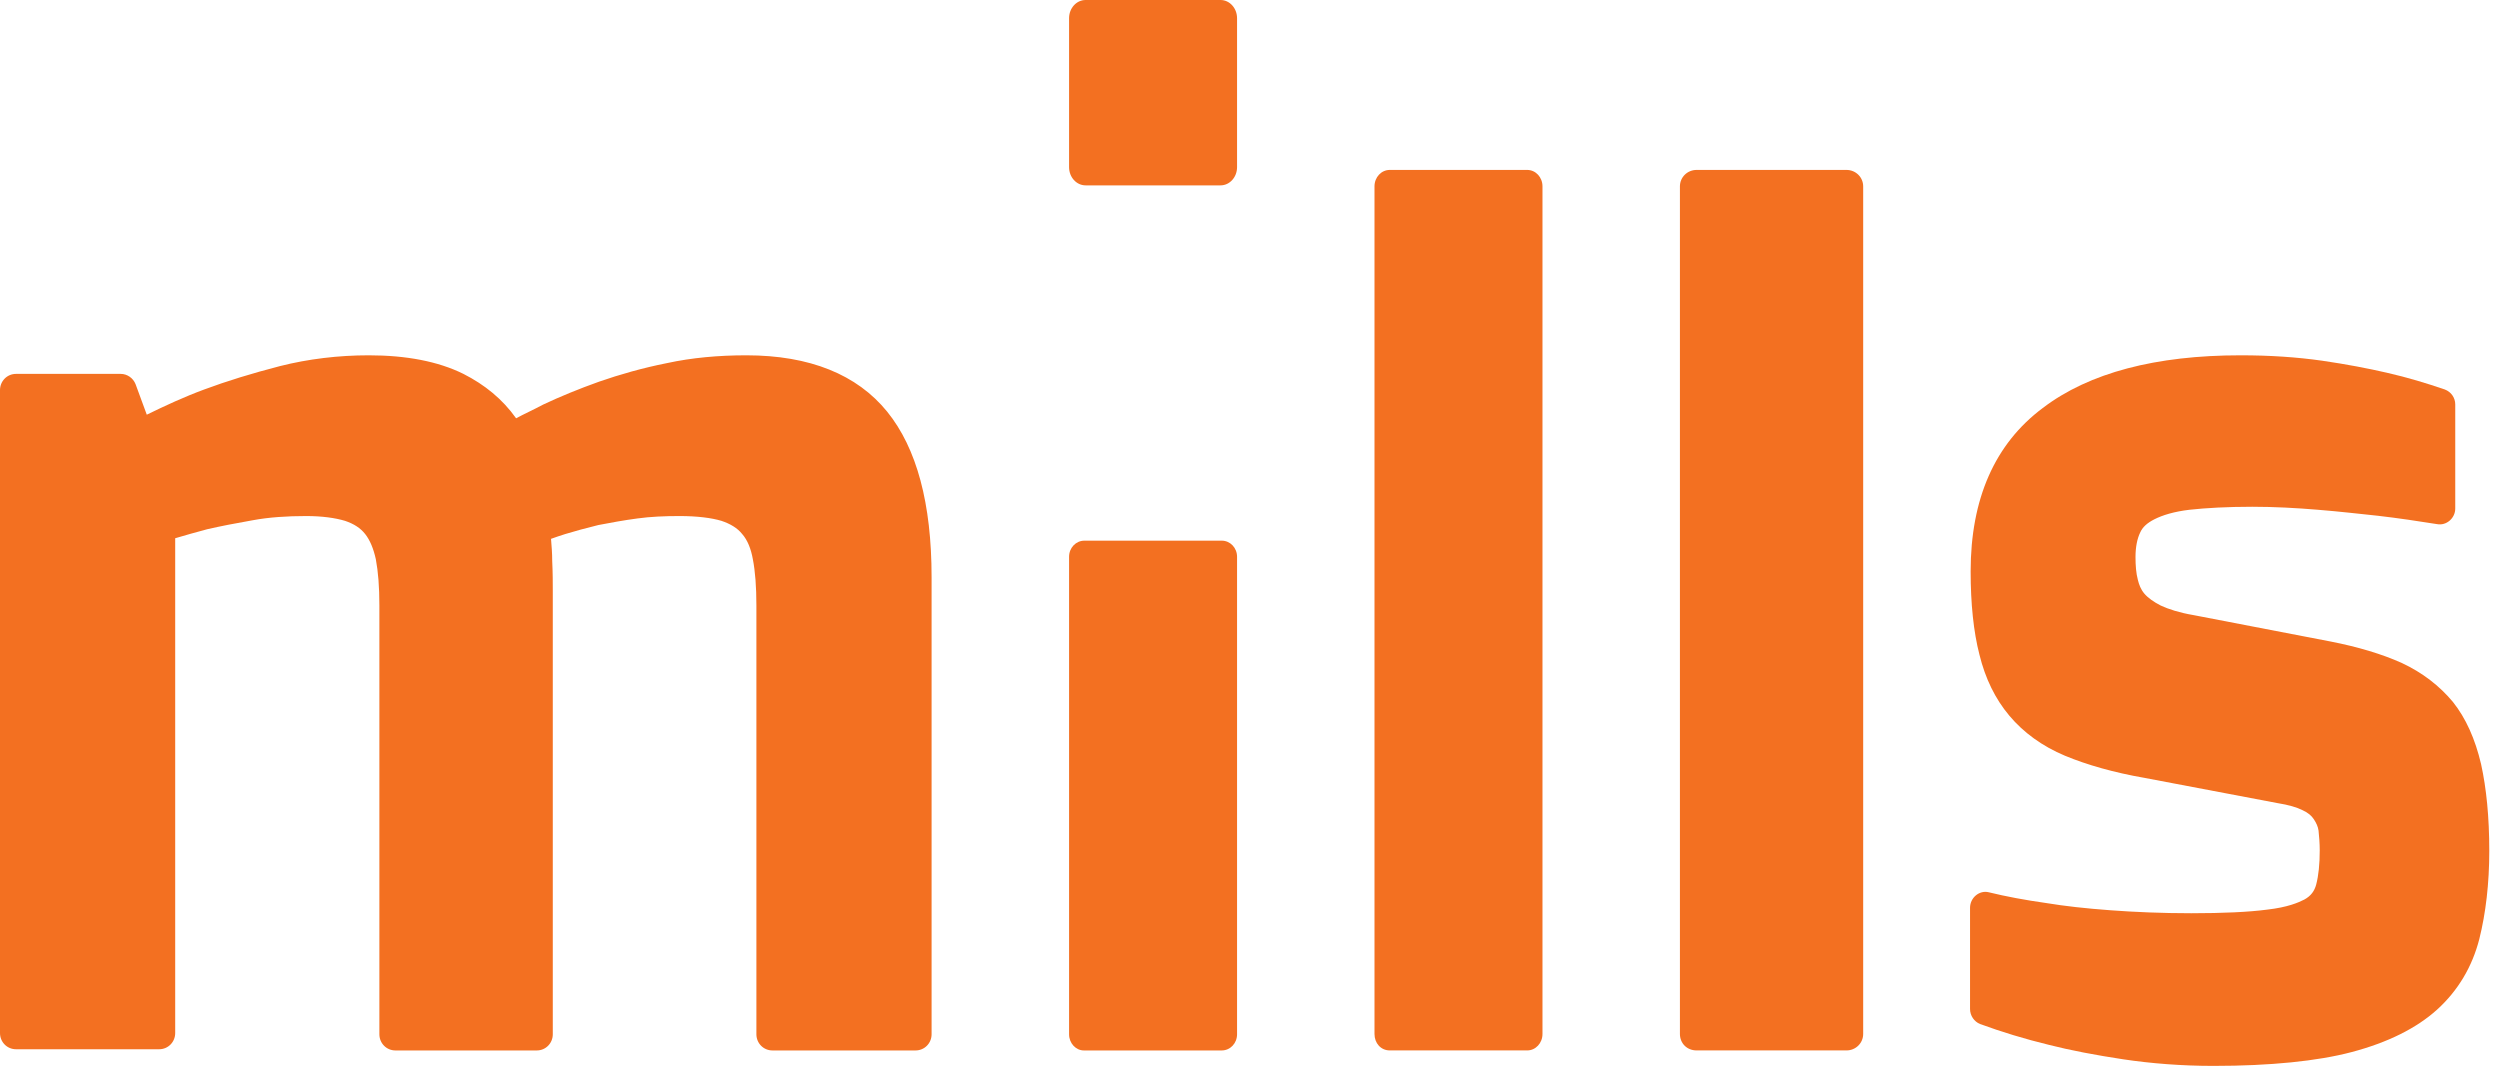 <svg width="129" height="55" viewBox="0 0 129 55" fill="none" xmlns="http://www.w3.org/2000/svg">
<path d="M39.855 54.203C39.397 54.203 39.03 53.832 39.03 53.368V31.239C39.03 30.28 38.969 29.475 38.847 28.856C38.755 28.33 38.572 27.866 38.297 27.557C38.053 27.247 37.686 27.03 37.228 26.876C36.709 26.721 35.976 26.628 35.06 26.628C34.296 26.628 33.563 26.659 32.892 26.752C32.189 26.845 31.517 26.969 30.876 27.092C30.235 27.247 29.685 27.402 29.166 27.557C28.891 27.649 28.677 27.711 28.433 27.804C28.463 28.176 28.494 28.547 28.494 28.949C28.524 29.568 28.524 30.063 28.524 30.466V53.368C28.524 53.832 28.158 54.203 27.7 54.203H20.401C19.943 54.203 19.576 53.832 19.576 53.368V31.239C19.576 30.28 19.515 29.506 19.393 28.856C19.271 28.299 19.087 27.866 18.843 27.557C18.599 27.247 18.263 27.03 17.805 26.876C17.286 26.721 16.614 26.628 15.789 26.628C14.812 26.628 13.865 26.69 13.041 26.845C12.155 27 11.361 27.154 10.689 27.309C10.109 27.464 9.559 27.619 9.04 27.773V53.306C9.04 53.77 8.673 54.141 8.215 54.141H0.825C0.366 54.141 0 53.77 0 53.306V20.129C0 19.665 0.366 19.293 0.825 19.293H6.23C6.566 19.293 6.871 19.51 6.994 19.82L7.574 21.398C8.521 20.934 9.528 20.469 10.536 20.098C11.697 19.665 13.01 19.262 14.445 18.891C15.911 18.52 17.469 18.334 19.026 18.334C20.95 18.334 22.6 18.643 23.913 19.293C25.012 19.851 25.928 20.593 26.631 21.584C27.028 21.367 27.517 21.15 28.036 20.872C28.891 20.469 29.868 20.067 30.907 19.696C31.975 19.324 33.166 18.984 34.419 18.736C35.701 18.458 37.075 18.334 38.511 18.334C41.779 18.334 44.222 19.324 45.779 21.243C47.306 23.131 48.07 25.978 48.07 29.785V53.368C48.07 53.832 47.703 54.203 47.245 54.203H39.855Z" fill="#F37021"/>
<path d="M55.164 53.37V28.731C55.164 28.268 55.516 27.898 55.955 27.898H63.042C63.481 27.898 63.832 28.268 63.832 28.731V53.37C63.832 53.833 63.481 54.203 63.042 54.203H55.925C55.516 54.203 55.164 53.833 55.164 53.37Z" fill="#F37021"/>
<path d="M70.924 53.352V9.617C70.924 9.145 71.275 8.768 71.715 8.768H78.802C79.241 8.768 79.592 9.145 79.592 9.617V53.352C79.592 53.824 79.241 54.202 78.802 54.202H71.715C71.246 54.202 70.924 53.824 70.924 53.352Z" fill="#F37021"/>
<path d="M86.684 53.352V9.617C86.684 9.145 87.067 8.768 87.546 8.768H95.277C95.757 8.768 96.14 9.145 96.14 9.617V53.352C96.14 53.824 95.757 54.202 95.277 54.202H87.546C87.035 54.202 86.684 53.824 86.684 53.352Z" fill="#F37021"/>
<path d="M114.218 55C112.583 55 111.009 54.877 109.556 54.66C108.133 54.444 106.831 54.197 105.741 53.919C104.47 53.61 103.259 53.24 102.169 52.838C101.866 52.715 101.654 52.406 101.654 52.066V46.845C101.654 46.32 102.139 45.919 102.623 46.042C103.501 46.258 104.5 46.444 105.59 46.598C106.529 46.753 107.618 46.876 108.89 46.969C110.131 47.062 111.554 47.123 113.068 47.123C114.703 47.123 116.035 47.062 116.973 46.938C118.063 46.815 118.608 46.567 118.911 46.413C119.244 46.228 119.426 45.98 119.516 45.641C119.637 45.177 119.698 44.59 119.698 43.88C119.698 43.509 119.668 43.169 119.637 42.861C119.607 42.644 119.516 42.459 119.395 42.274C119.274 42.088 119.092 41.934 118.82 41.81C118.517 41.656 118.093 41.532 117.518 41.44L110.676 40.142C109.072 39.864 107.679 39.463 106.559 38.999C105.378 38.505 104.409 37.795 103.683 36.93C102.956 36.065 102.441 35.014 102.139 33.779C101.836 32.605 101.685 31.153 101.685 29.485C101.685 25.748 102.926 22.906 105.408 21.052C107.8 19.23 111.251 18.334 115.611 18.334C117.125 18.334 118.517 18.427 119.819 18.612C121.091 18.797 122.211 19.014 123.149 19.23C124.239 19.477 125.238 19.786 126.146 20.095C126.48 20.218 126.691 20.527 126.691 20.867V26.242C126.691 26.736 126.237 27.138 125.753 27.045C124.784 26.89 123.755 26.736 122.695 26.613C121.787 26.52 120.758 26.396 119.607 26.304C118.487 26.211 117.367 26.149 116.216 26.149C114.915 26.149 113.825 26.211 112.977 26.304C112.19 26.396 111.584 26.582 111.161 26.798C110.797 26.983 110.555 27.199 110.434 27.477C110.283 27.786 110.192 28.219 110.192 28.744C110.192 29.176 110.222 29.578 110.313 29.918C110.373 30.165 110.464 30.412 110.646 30.628C110.828 30.844 111.13 31.061 111.494 31.246C111.887 31.431 112.462 31.617 113.189 31.74L120.243 33.099C121.666 33.377 122.907 33.748 123.936 34.211C124.996 34.706 125.874 35.385 126.57 36.219C127.236 37.053 127.721 38.134 128.024 39.432C128.296 40.667 128.447 42.15 128.447 43.911C128.447 45.579 128.266 47.123 127.933 48.452C127.569 49.873 126.843 51.108 125.753 52.097C124.693 53.054 123.21 53.796 121.333 54.29C119.577 54.753 117.155 55 114.218 55Z" fill="#F37021"/>
<path d="M62.98 9.565H56.016C55.546 9.565 55.164 9.144 55.164 8.625V0.94C55.164 0.422 55.546 0 56.016 0H62.98C63.45 0 63.832 0.422 63.832 0.94V8.625C63.832 9.144 63.45 9.565 62.98 9.565Z" fill="#F37021"/>
</svg>
